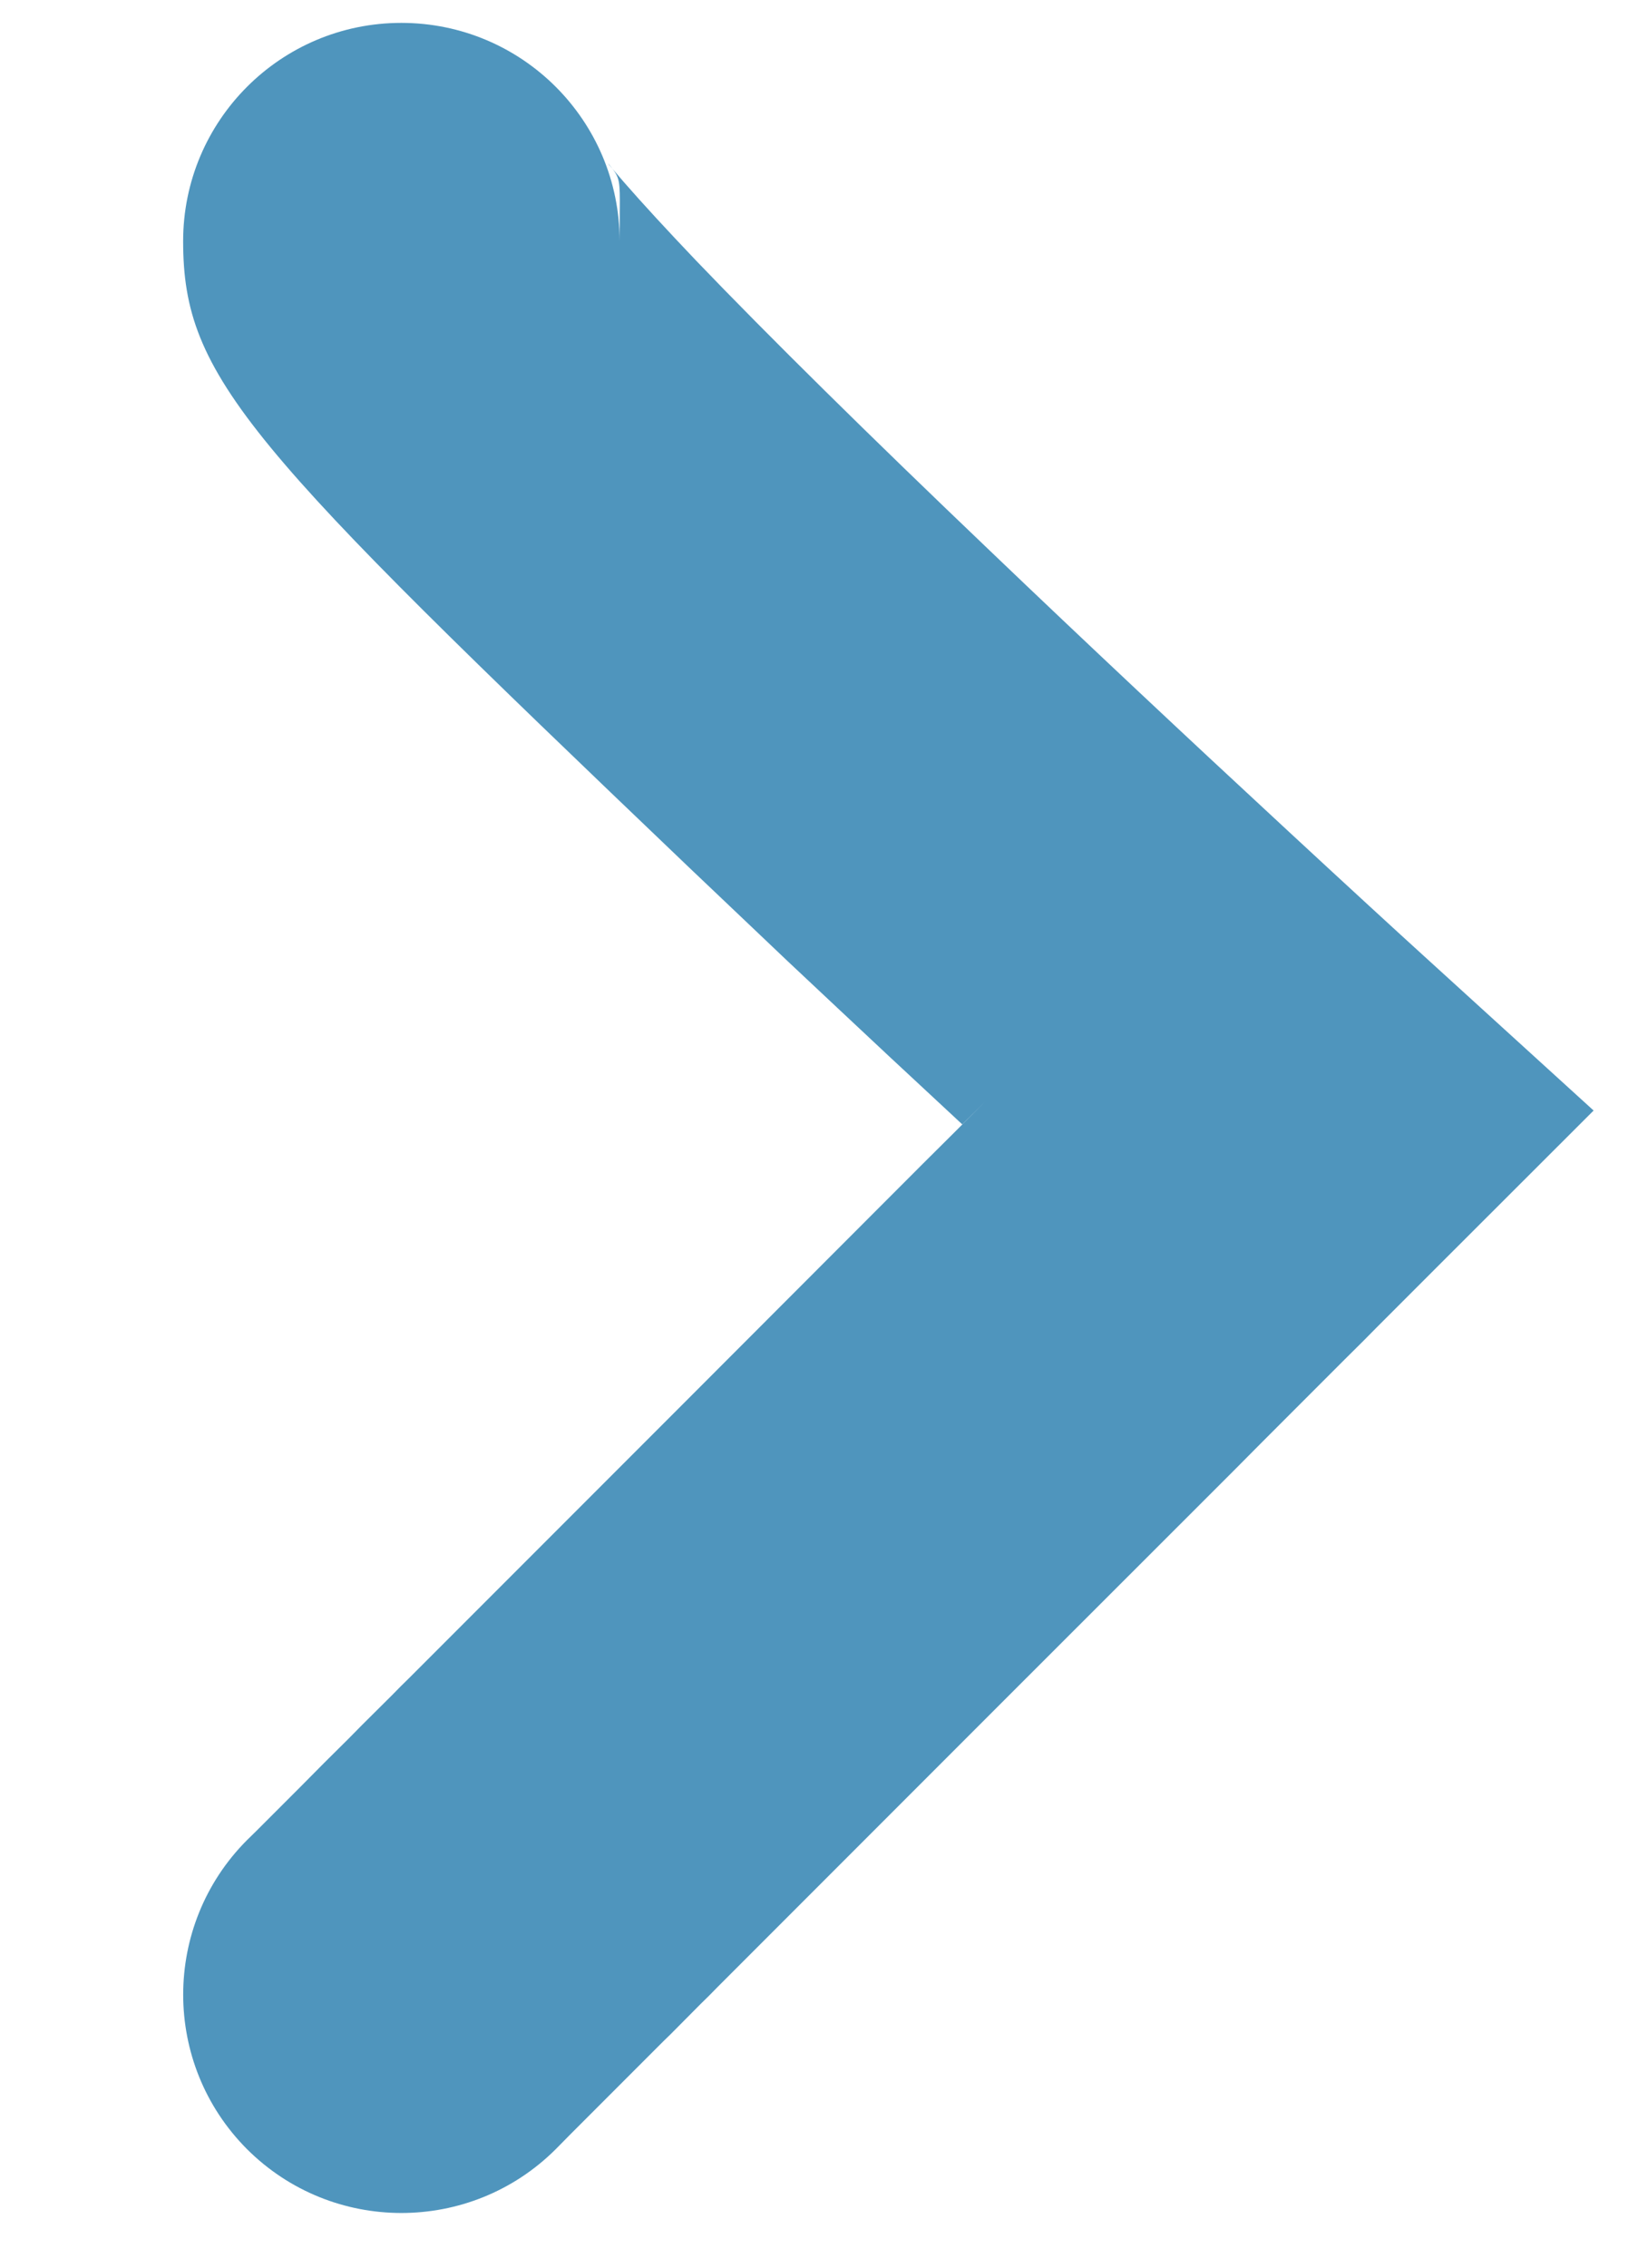 <?xml version="1.0" encoding="UTF-8"?>
<svg width="8px" height="11px" viewBox="0 0 8 11" version="1.1" xmlns="http://www.w3.org/2000/svg" xmlns:xlink="http://www.w3.org/1999/xlink">
    <title>Path 3</title>
    <g id="Page-1" stroke="none" stroke-width="1" fill="none" fill-rule="evenodd">
        <g id="12-dettaglio-alloggio" transform="translate(-783, -1637)" fill="#4F95BD" fill-rule="nonzero">
            <g id="Group-3" transform="translate(783.889, 1628)">
                <path d="M8.046,13.068 L7.961,13.141 C7.859,13.23 7.732,13.347 7.583,13.489 C7.215,13.842 6.734,14.33 6.173,14.918 C5.733,15.378 5.269,15.873 4.812,16.367 C4.537,16.664 4.326,16.894 4.207,17.025 L3.459,17.847 L2.674,17.061 C2.614,17.001 2.581,16.968 2.513,16.9 L2.411,16.798 C2.368,16.756 2.316,16.704 2.251,16.638 L2.01,16.397 C1.889,16.276 1.79,16.177 1.704,16.092 L0.548,14.935 C0.092,14.479 -0.233,14.154 -0.478,13.909 L-0.791,13.596 C-0.821,13.567 -0.849,13.539 -0.875,13.512 L-1.021,13.367 C-1.043,13.344 -1.064,13.323 -1.085,13.302 L-1.203,13.184 C-1.242,13.145 -1.279,13.108 -1.318,13.069 L-1.506,12.881 L-1.579,12.809 C-1.992,12.395 -1.992,11.724 -1.579,11.31 C-1.165,10.897 -0.494,10.897 -0.08,11.31 C-0.055,11.336 -0.031,11.36 -0.008,11.383 L0.18,11.571 C0.219,11.61 0.257,11.647 0.295,11.685 L0.413,11.804 C0.434,11.825 0.456,11.846 0.478,11.868 L0.623,12.014 C0.65,12.04 0.678,12.068 0.707,12.098 L1.02,12.411 C1.265,12.656 1.59,12.981 2.046,13.437 L3.203,14.593 C3.288,14.679 3.387,14.778 3.508,14.899 L3.392,14.782 L3.722,14.427 C3.877,14.261 4.032,14.096 4.185,13.933 L4.64,13.454 C6.682,11.316 7.012,11 7.676,11 C8.261,11 8.735,11.474 8.735,12.059 C8.735,12.645 8.261,13.119 7.676,13.119 L7.873,13.12 C7.986,13.12 7.993,13.112 8.054,13.063 L8.046,13.068 Z" id="Path-3" transform="translate(3.423, 14.423) rotate(-90) translate(-3.423, -14.423)"></path>
            </g>
        </g>
    </g>
</svg>